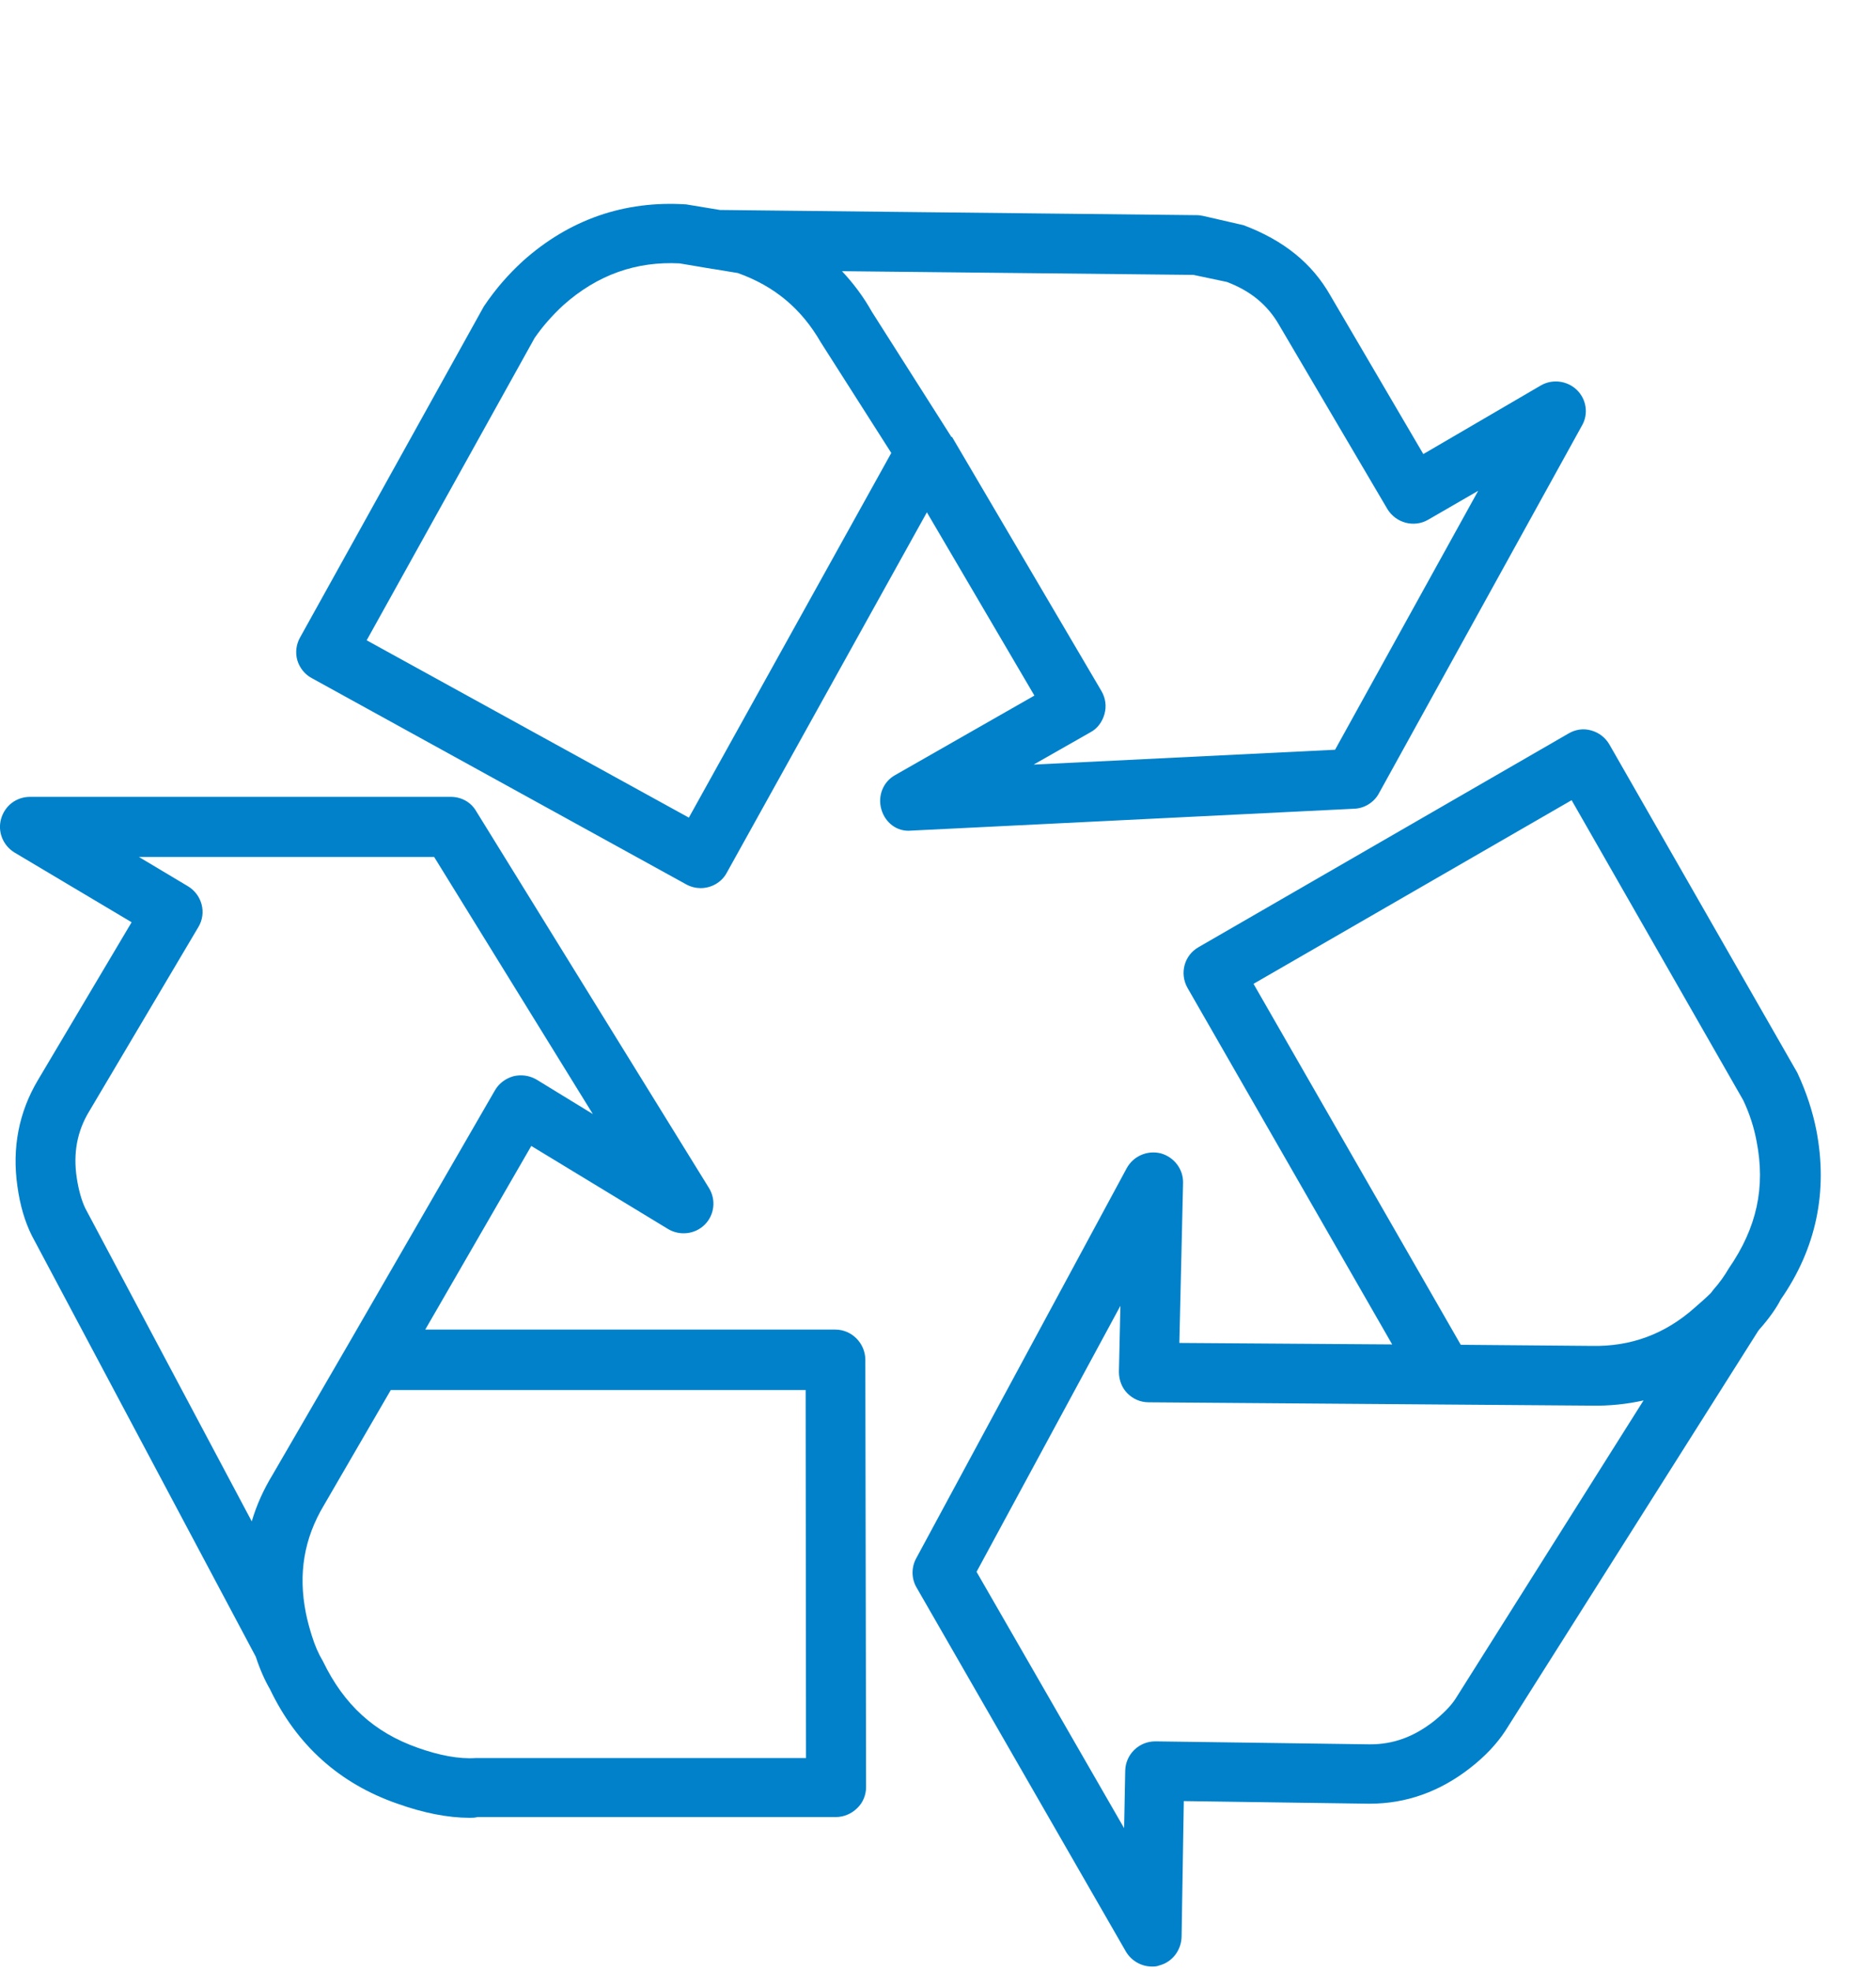 <?xml version="1.0" encoding="utf-8"?>
<!-- Generator: Adobe Illustrator 24.3.0, SVG Export Plug-In . SVG Version: 6.00 Build 0)  -->
<svg version="1.1" id="Artwork" xmlns="http://www.w3.org/2000/svg" xmlns:xlink="http://www.w3.org/1999/xlink" x="0px" y="0px"
	 viewBox="0 0 50.6 53.12" style="enable-background:new 0 0 50.6 53.12;" xml:space="preserve">
<style type="text/css">
	.st0{fill:#006DA9;}
	.st1{fill:#0081CA;}
</style>
<g>
	<path class="st0" d="M758.9,506.51h-30.12c-0.39,0-0.7-0.31-0.7-0.7V486.2c0-0.39,0.31-0.7,0.7-0.7s0.7,0.31,0.7,0.7v18.91h28.72
		v-19.03c0-0.39,0.31-0.7,0.7-0.7s0.7,0.31,0.7,0.7v19.73C759.6,506.2,759.28,506.51,758.9,506.51z"/>
	<g>
		<path class="st0" d="M751.56,506.36h-15.45c-0.39,0-0.7-0.31-0.7-0.7v-13.5c0-0.39,0.31-0.7,0.7-0.7h15.45
			c0.39,0,0.7,0.31,0.7,0.7v13.5C752.26,506.05,751.95,506.36,751.56,506.36z M736.81,504.96h14.05v-12.1h-14.05V504.96z"/>
		<path class="st0" d="M751.56,506.36c-0.16,0-0.33-0.06-0.46-0.17l-15.45-13.5c-0.29-0.25-0.32-0.7-0.07-0.99
			c0.26-0.29,0.7-0.32,0.99-0.07l15.45,13.5c0.29,0.25,0.32,0.7,0.07,0.99C751.95,506.28,751.76,506.36,751.56,506.36z"/>
		<path class="st0" d="M736.11,506.36c-0.19,0-0.39-0.08-0.53-0.24c-0.25-0.29-0.22-0.73,0.07-0.99l15.45-13.5
			c0.29-0.25,0.73-0.23,0.99,0.07c0.25,0.29,0.22,0.73-0.07,0.99l-15.45,13.5C736.44,506.3,736.28,506.36,736.11,506.36z"/>
	</g>
	<path class="st0" d="M746.51,486.41h-5.34c-0.39,0-0.7-0.31-0.7-0.7v-5.34c0-0.39,0.31-0.7,0.7-0.7h5.34c0.39,0,0.7,0.31,0.7,0.7
		v5.34C747.21,486.1,746.9,486.41,746.51,486.41z M741.87,485.01h3.94v-3.94h-3.94V485.01z"/>
	<g>
		<path class="st0" d="M762.45,484.58c-0.3,0-0.57-0.19-0.67-0.49c-0.26-0.82-4.51-7.35-7.22-11.42l-10.85-3.02
			c-0.37-0.1-0.59-0.49-0.49-0.86c0.1-0.37,0.49-0.59,0.86-0.49l11.1,3.09c0.16,0.04,0.3,0.15,0.39,0.29
			c1.19,1.78,7.13,10.72,7.54,11.99c0.12,0.37-0.08,0.76-0.45,0.88C762.6,484.57,762.53,484.58,762.45,484.58z"/>
		<path class="st0" d="M725.22,484.58c-0.07,0-0.14-0.01-0.21-0.03c-0.37-0.12-0.57-0.51-0.45-0.88c0.41-1.26,6.35-10.21,7.54-11.99
			c0.09-0.14,0.23-0.24,0.39-0.29l11.1-3.09c0.38-0.1,0.76,0.12,0.86,0.49s-0.12,0.76-0.49,0.86l-10.85,3.02
			c-2.72,4.08-6.96,10.61-7.22,11.42C725.79,484.39,725.52,484.58,725.22,484.58z"/>
	</g>
	<g>
		<path class="st0" d="M760.1,485.62c-0.29,0-0.57-0.19-0.67-0.48c-0.22-0.65-3.37-5.56-6.28-9.93l-9.45-2.62
			c-0.37-0.1-0.59-0.49-0.49-0.86c0.1-0.37,0.49-0.59,0.86-0.49l9.7,2.7c0.16,0.04,0.3,0.15,0.39,0.29
			c1.04,1.56,6.24,9.38,6.59,10.49c0.12,0.37-0.08,0.76-0.45,0.88C760.24,485.61,760.17,485.62,760.1,485.62z"/>
		<path class="st0" d="M727.57,485.62c-0.07,0-0.14-0.01-0.22-0.03c-0.37-0.12-0.57-0.51-0.45-0.88c0.36-1.12,5.56-8.94,6.59-10.49
			c0.09-0.14,0.23-0.24,0.39-0.29l9.7-2.7c0.37-0.1,0.76,0.12,0.86,0.49c0.1,0.37-0.12,0.76-0.49,0.86l-9.45,2.62
			c-2.91,4.37-6.07,9.28-6.28,9.93C728.14,485.43,727.87,485.62,727.57,485.62z"/>
	</g>
</g>
<g>
	<path class="st1" d="M31.07,53.01c-0.28,0-0.55-0.15-0.7-0.4l-5.65-9.82c-0.14-0.24-0.14-0.54-0.01-0.78l5.68-10.52
		c0.18-0.33,0.56-0.49,0.92-0.4c0.36,0.1,0.61,0.43,0.6,0.8l-0.1,4.31l5.74,0.04l-5.52-9.61c-0.22-0.39-0.09-0.88,0.3-1.1l9.98-5.76
		c0.19-0.11,0.4-0.14,0.61-0.08c0.21,0.06,0.38,0.19,0.49,0.38l5.07,8.85c0.25,0.54,0.41,1.04,0.51,1.54c0.32,1.65,0,3.19-0.96,4.57
		c-0.11,0.22-0.32,0.52-0.58,0.81c-0.01,0.01-0.02,0.03-0.03,0.04L40.6,46.66c-0.23,0.35-0.55,0.69-0.95,1
		c-0.82,0.64-1.73,0.96-2.7,0.96c-0.02,0-0.04,0-0.06,0l-4.96-0.07l-0.06,3.66c-0.01,0.36-0.25,0.68-0.6,0.77
		C31.2,53.01,31.13,53.01,31.07,53.01z M26.34,42.37l3.98,6.91l0.03-1.55c0.01-0.44,0.37-0.79,0.81-0.79c0,0,0.01,0,0.01,0
		l5.76,0.08c0.01,0,0.02,0,0.03,0c0.62,0,1.17-0.2,1.71-0.62c0.26-0.21,0.46-0.41,0.59-0.61l5.07-8.04c-0.45,0.1-0.93,0.15-1.4,0.14
		l-3.99-0.03l0,0l-7.96-0.06c-0.22,0-0.42-0.09-0.57-0.24c-0.15-0.15-0.23-0.36-0.23-0.58l0.04-1.78L26.34,42.37z M39.4,36.25
		l3.54,0.03c1.04,0.02,1.96-0.31,2.77-1.03c0.16-0.14,0.3-0.26,0.43-0.39c0.03-0.03,0.05-0.07,0.07-0.09
		c0.17-0.19,0.31-0.39,0.42-0.58c0.76-1.1,0.99-2.19,0.75-3.42c-0.07-0.38-0.19-0.75-0.36-1.11l-4.63-8.09l-8.58,4.95L39.4,36.25z
		 M12.66,49c-0.58,0-1.24-0.13-1.94-0.38c-1.56-0.54-2.72-1.58-3.44-3.09C7.15,45.31,7.01,45,6.9,44.66L0.86,33.31
		c-0.19-0.38-0.32-0.82-0.39-1.33c-0.15-1.04,0.04-2,0.55-2.86l2.53-4.26l-3.16-1.88c-0.31-0.19-0.46-0.56-0.36-0.91
		s0.41-0.59,0.78-0.59h11.35c0.28,0,0.54,0.14,0.68,0.38l6.28,10.16c0.2,0.32,0.15,0.73-0.11,0.99c-0.26,0.26-0.67,0.31-0.99,0.12
		l-3.69-2.24l-2.86,4.95h11.06c0.44,0,0.8,0.36,0.81,0.8l0.02,11.53c0,0.21-0.08,0.42-0.24,0.57c-0.15,0.15-0.36,0.24-0.57,0.24
		h-9.67C12.81,49,12.74,49,12.66,49z M8.41,44.09c0.08,0.26,0.18,0.49,0.3,0.69c0.57,1.18,1.39,1.92,2.55,2.33
		c0.59,0.21,1.12,0.31,1.57,0.28l8.91,0l-0.01-9.92H10.54l-1.8,3.1c-0.54,0.9-0.7,1.85-0.49,2.91C8.29,43.68,8.35,43.9,8.41,44.09z
		 M3.73,23.09l1.34,0.8c0.38,0.23,0.51,0.72,0.28,1.1l-2.94,4.96c-0.33,0.54-0.44,1.13-0.34,1.8c0.05,0.33,0.13,0.61,0.23,0.82
		l4.49,8.44c0.13-0.44,0.32-0.86,0.57-1.27l2.02-3.48c0,0,0,0,0,0l3.97-6.87c0.11-0.19,0.29-0.32,0.5-0.38
		c0.21-0.05,0.43-0.02,0.62,0.09l1.52,0.93l-4.28-6.93H3.73z M18.9,23.94c-0.13,0-0.26-0.03-0.39-0.1l-10.1-5.56
		C8.22,18.18,8.08,18,8.02,17.8c-0.06-0.21-0.03-0.43,0.07-0.61l4.96-8.93c0.33-0.49,0.67-0.87,1.05-1.22c0,0,0,0,0,0
		c1.25-1.12,2.74-1.64,4.41-1.53l0.91,0.15l12.86,0.14c0.06,0,0.11,0.01,0.17,0.02l1.09,0.25c1.09,0.41,1.85,1.03,2.34,1.89
		l2.51,4.28l3.17-1.85c0.31-0.18,0.71-0.13,0.97,0.12c0.26,0.25,0.32,0.65,0.14,0.96l-5.48,9.92c-0.13,0.24-0.39,0.4-0.66,0.41
		l-11.95,0.59c-0.39,0.04-0.71-0.22-0.81-0.58c-0.1-0.36,0.05-0.74,0.38-0.92l3.75-2.14L25,13.81l-5.4,9.72
		C19.46,23.79,19.18,23.94,18.9,23.94z M9.89,17.26l8.69,4.78l5.46-9.83l-1.9-2.98c-0.53-0.92-1.26-1.52-2.24-1.87l-0.67-0.11
		c0,0-0.01,0-0.01,0L18.33,7.1c-1.16-0.06-2.21,0.3-3.14,1.13c-0.29,0.27-0.55,0.56-0.77,0.88L9.89,17.26z M25.68,11.78l4.03,6.85
		c0.11,0.19,0.14,0.41,0.08,0.62c-0.06,0.21-0.19,0.39-0.38,0.49l-1.53,0.87l8.13-0.4l3.86-6.98l-1.35,0.78
		c-0.38,0.22-0.87,0.09-1.1-0.29L34.5,8.76c-0.31-0.54-0.77-0.92-1.41-1.16l-0.9-0.19l-9.48-0.1c0.31,0.33,0.58,0.69,0.81,1.1
		l2.13,3.35c0,0.01,0.01,0.01,0.01,0.02l0,0l0,0C25.67,11.77,25.68,11.78,25.68,11.78z"/>
</g>
</svg>
